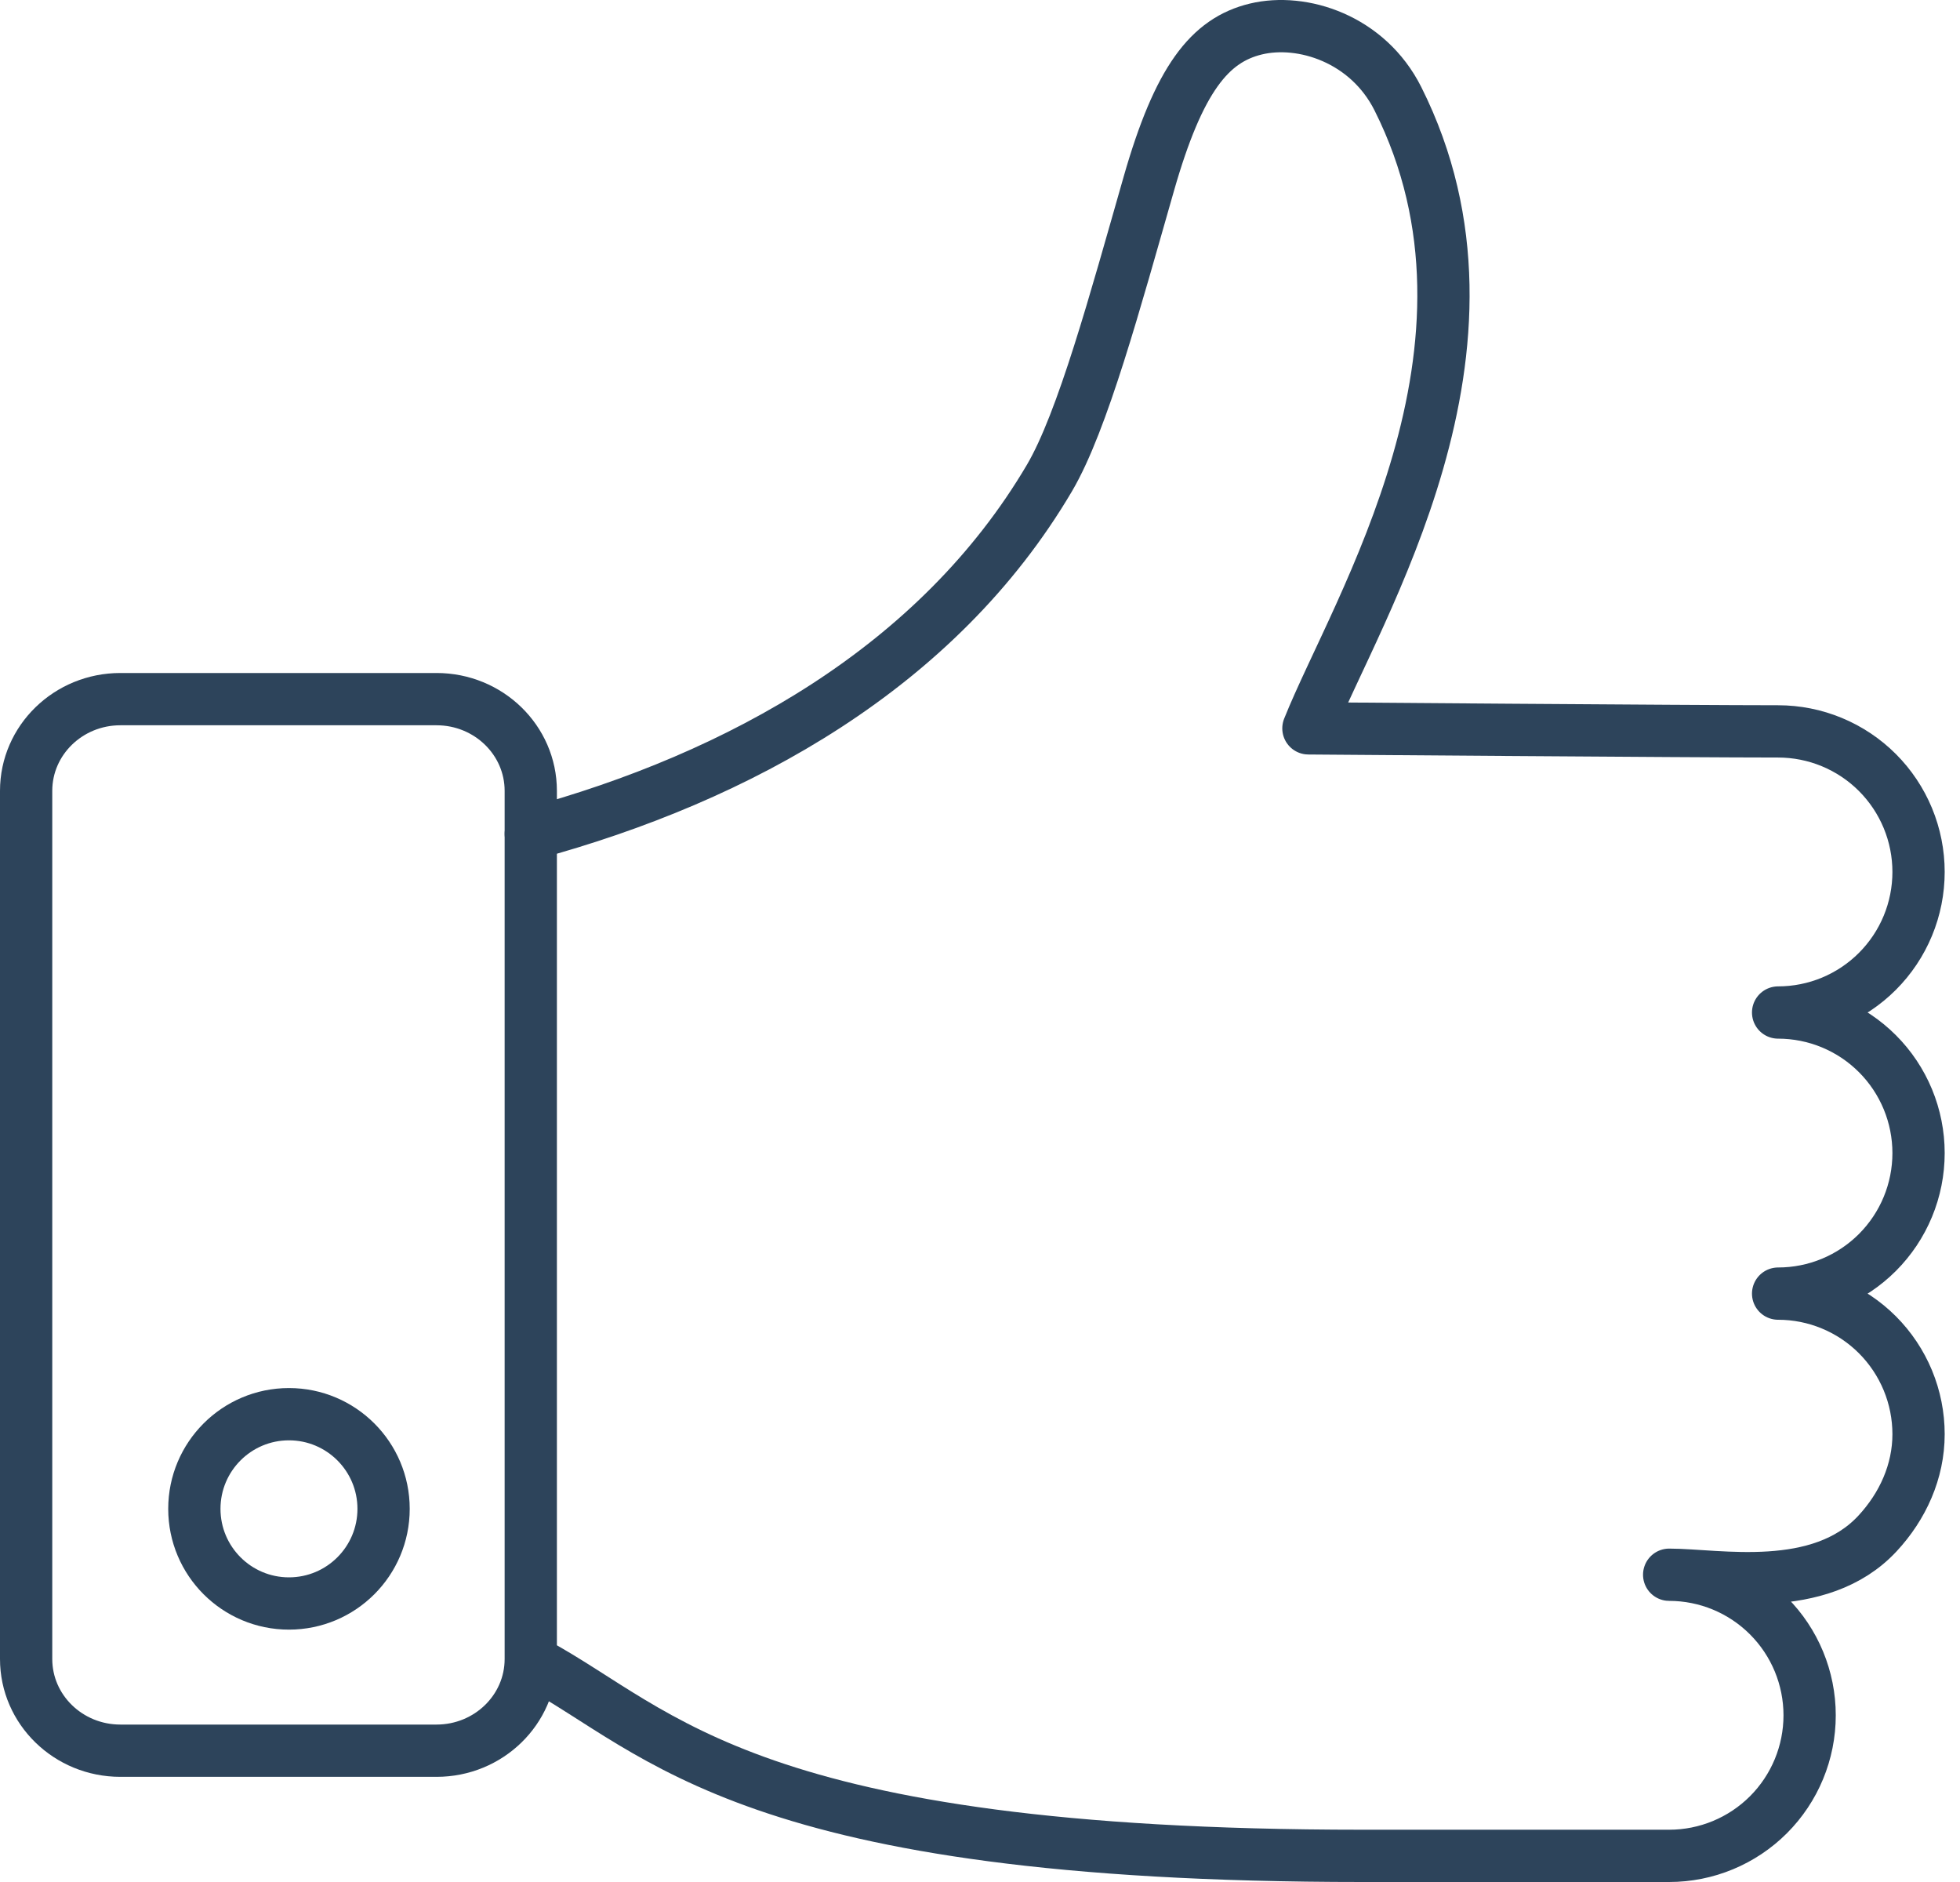 <svg width="75" height="72" viewBox="0 0 75 72" fill="none" xmlns="http://www.w3.org/2000/svg">
<path d="M20.515 63.647C25.313 66.252 28.652 71 52.129 71H63.871C65.297 71 66.664 70.433 67.672 69.425C68.68 68.416 69.246 67.049 69.246 65.623C69.246 64.197 68.68 62.829 67.672 61.821C66.664 60.812 65.297 60.246 63.871 60.245C65.735 60.245 69.627 61.05 71.84 58.67C72.811 57.626 73.414 56.294 73.414 54.868C73.414 54.162 73.275 53.463 73.005 52.81C72.735 52.158 72.339 51.565 71.84 51.065C71.341 50.566 70.749 50.17 70.096 49.9C69.444 49.629 68.745 49.49 68.04 49.49C68.745 49.49 69.444 49.352 70.097 49.081C70.749 48.811 71.341 48.415 71.84 47.916C72.339 47.416 72.735 46.824 73.005 46.171C73.275 45.519 73.414 44.819 73.414 44.113V44.113C73.414 43.407 73.275 42.708 73.005 42.055C72.735 41.403 72.339 40.81 71.84 40.311C71.341 39.811 70.748 39.415 70.096 39.145C69.444 38.875 68.745 38.736 68.04 38.736C68.745 38.736 69.444 38.597 70.096 38.327C70.749 38.056 71.341 37.66 71.84 37.161C72.339 36.661 72.735 36.069 73.005 35.416C73.275 34.764 73.414 34.064 73.414 33.358C73.414 32.652 73.275 31.953 73.005 31.3C72.735 30.648 72.339 30.055 71.84 29.555C71.341 29.056 70.748 28.66 70.096 28.39C69.444 28.12 68.745 27.981 68.04 27.981C64.815 27.981 50.067 27.865 50.067 27.865C51.904 23.274 58.271 13.299 53.491 3.777C52.336 1.478 49.827 0.684 48.057 1.11C46.288 1.536 45.106 3.024 43.959 7.033C42.676 11.514 41.424 16.137 40.159 18.285C35.899 25.516 28.295 29.734 20.311 31.902" stroke="#2D445B" stroke-width="2" stroke-linecap="round" stroke-linejoin="round"/>
<path d="M16.704 26.747H4.606C2.614 26.747 1 28.318 1 30.255V63.469C1 65.406 2.614 66.977 4.606 66.977H16.704C18.696 66.977 20.31 65.406 20.31 63.469V30.255C20.31 28.318 18.696 26.747 16.704 26.747Z" stroke="#2D445B" stroke-width="2" stroke-linecap="round" stroke-linejoin="round"/>
<path d="M11.057 61.345C13.057 61.345 14.678 59.724 14.678 57.724C14.678 55.725 13.057 54.103 11.057 54.103C9.058 54.103 7.437 55.725 7.437 57.724C7.437 59.724 9.058 61.345 11.057 61.345Z" stroke="#2D445B" stroke-width="2" stroke-linecap="round" stroke-linejoin="round"/>
</svg>

